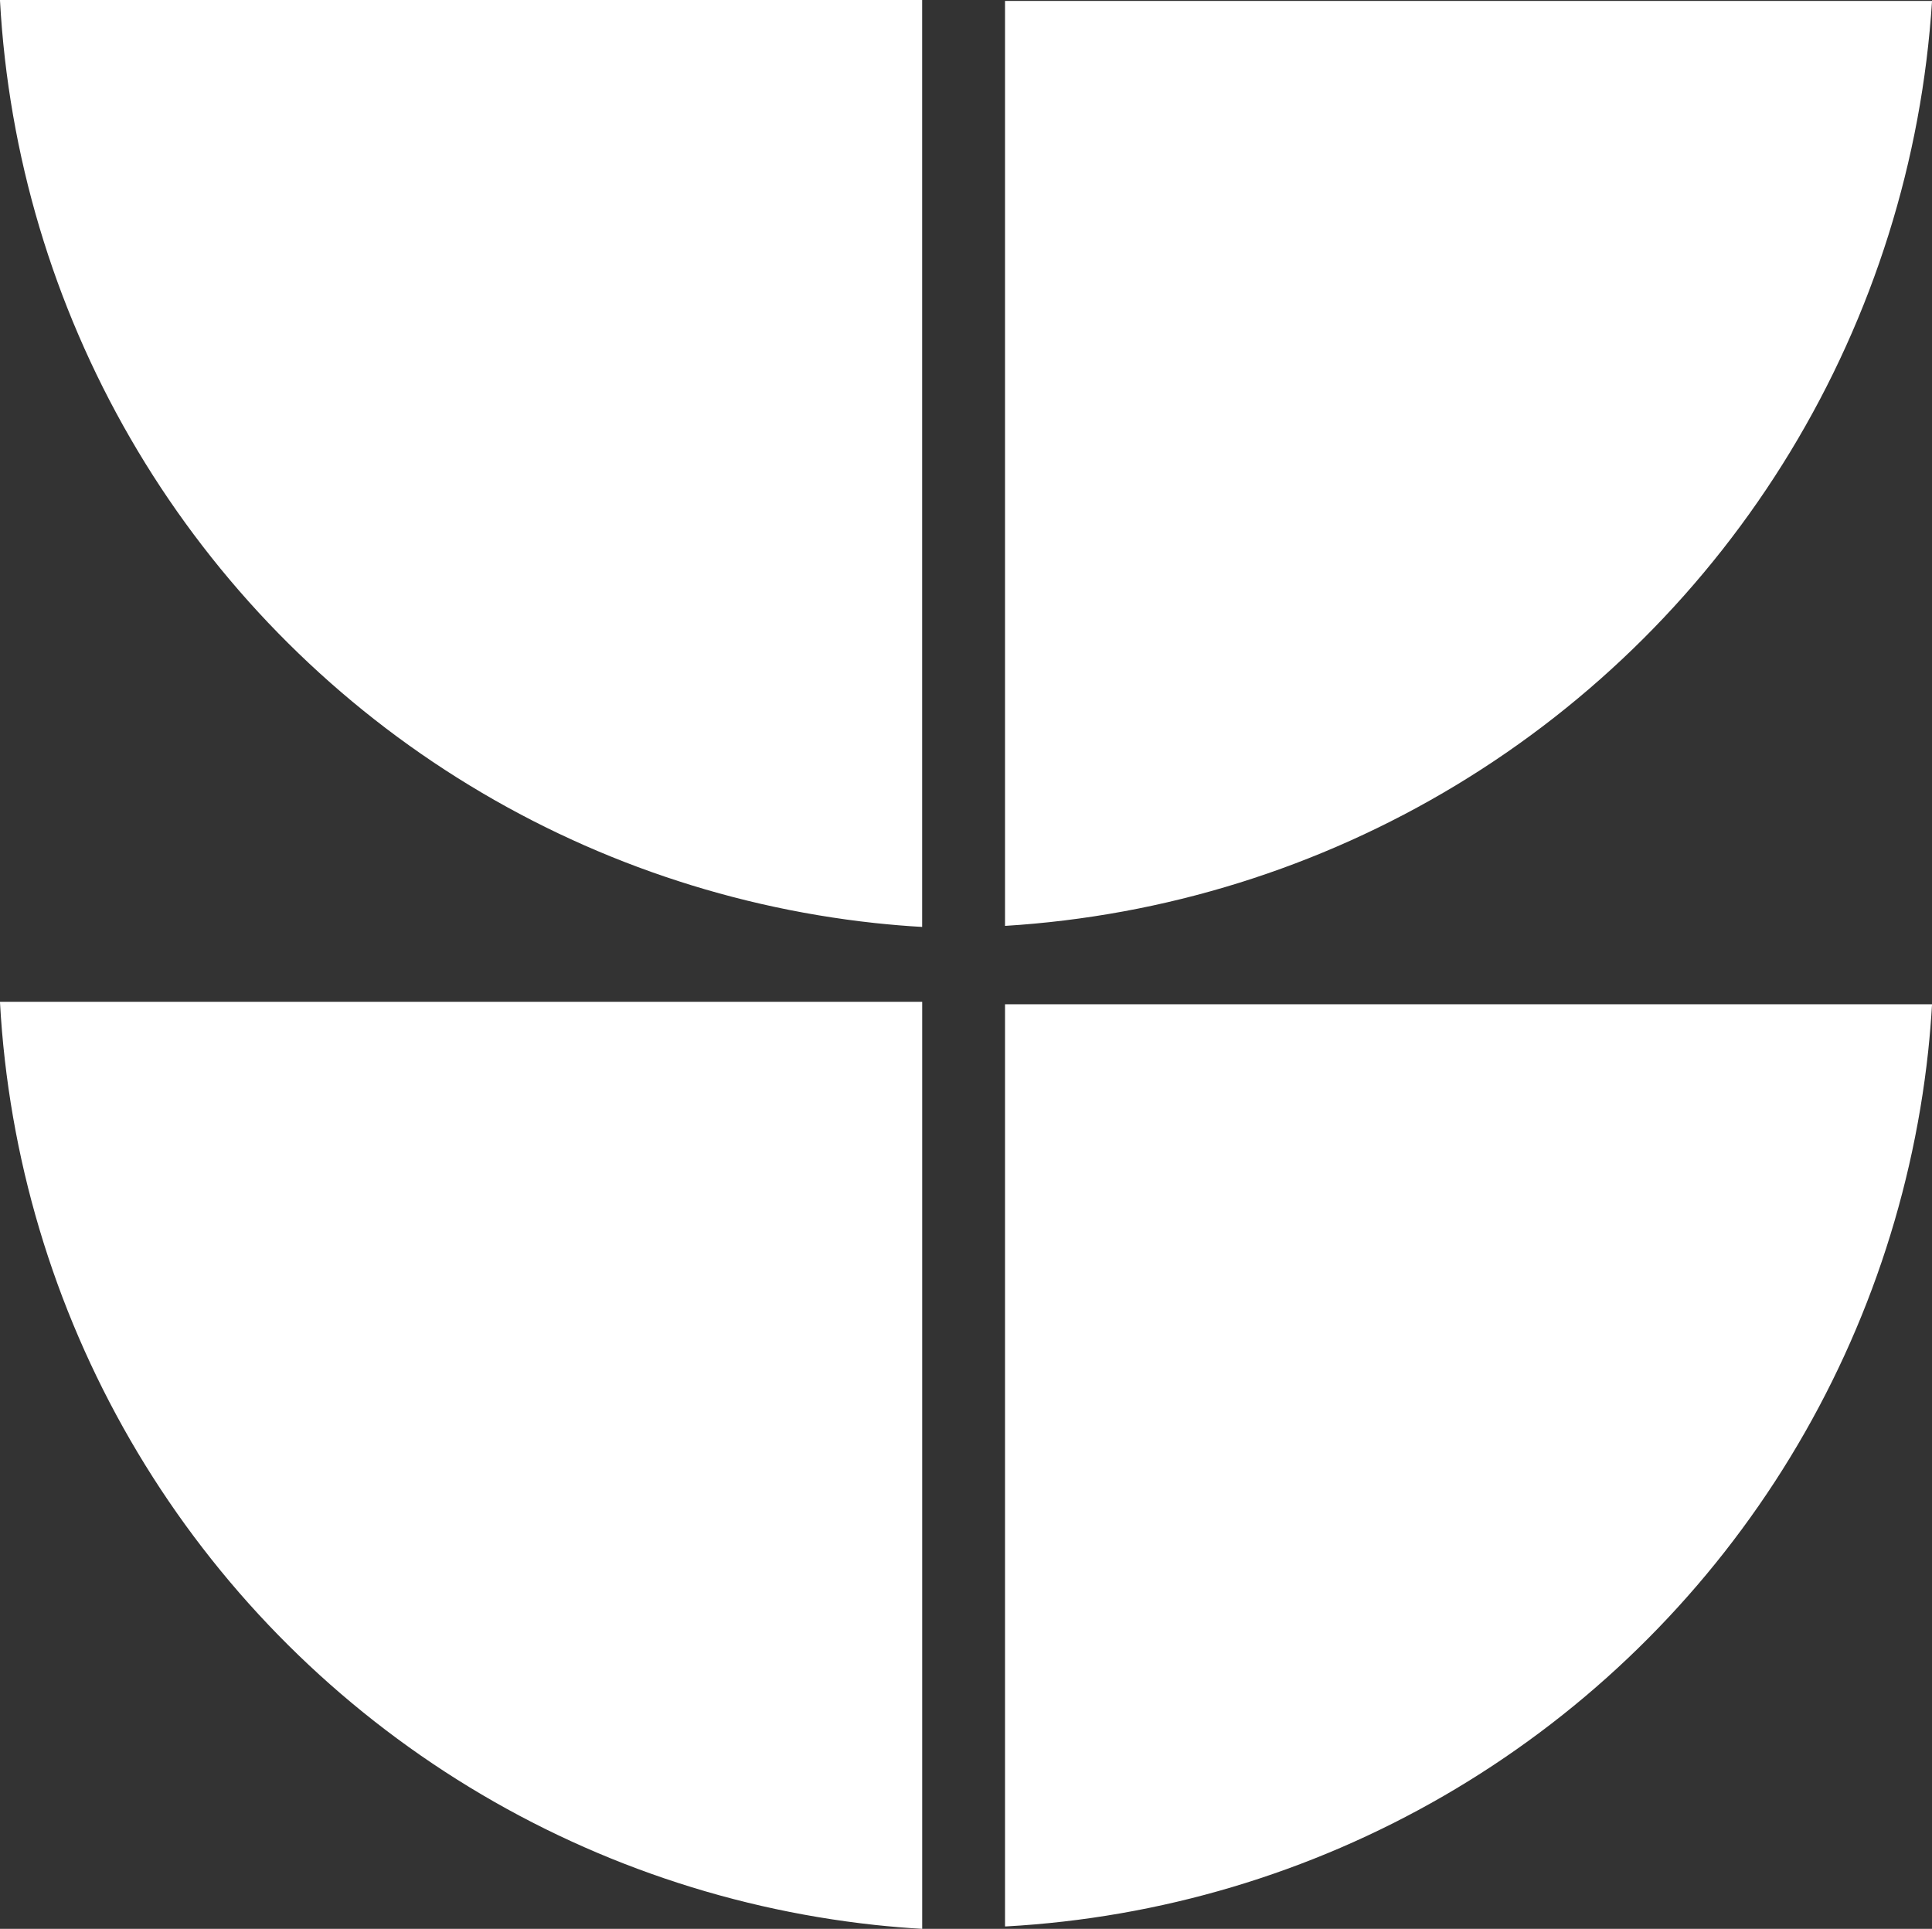 <svg xmlns="http://www.w3.org/2000/svg" xmlns:xlink="http://www.w3.org/1999/xlink" width="44.452" height="44.377" viewBox="0 0 44.452 44.377">
  <rect x="0" y="0" width="44.452" height="44.377" fill="#333333" stroke="none"/>
  <defs>
    <clipPath id="clip-path">
      <path id="Trazado_21428" data-name="Trazado 21428" d="M0-545.2c0,.005,0,.012,0,.018H0a22.59,22.59,0,0,0,20.134,21.221h0c.359.038.72.069,1.083.089h0V-545.2Zm23.124.023v21.281a22.771,22.771,0,0,0,21.329-21.281H23.124ZM0-522.149c0,.005,0,.011,0,.017H0A22.591,22.591,0,0,0,20.135-500.91h0c.359.038.72.069,1.083.089h0v-21.328Zm23.124.055v21.218h.018a22.592,22.592,0,0,0,21.222-20.133h0c.038-.36.068-.721.089-1.084H23.124Z" transform="translate(0 545.198)" fill="#fff"/>
    </clipPath>
  </defs>
  <g id="Grupo_3616" data-name="Grupo 3616" clip-path="url(#clip-path)">
    <g id="Grupo_3615" data-name="Grupo 3615" transform="translate(-175.508 98.26) rotate(-45)">
      <path id="Trazado_21427" data-name="Trazado 21427" d="M248.206,0,422.973,174.767,174.767,422.973,0,248.206Z" transform="translate(0 0)" fill="#fff"/>
    </g>
  </g>
</svg>

